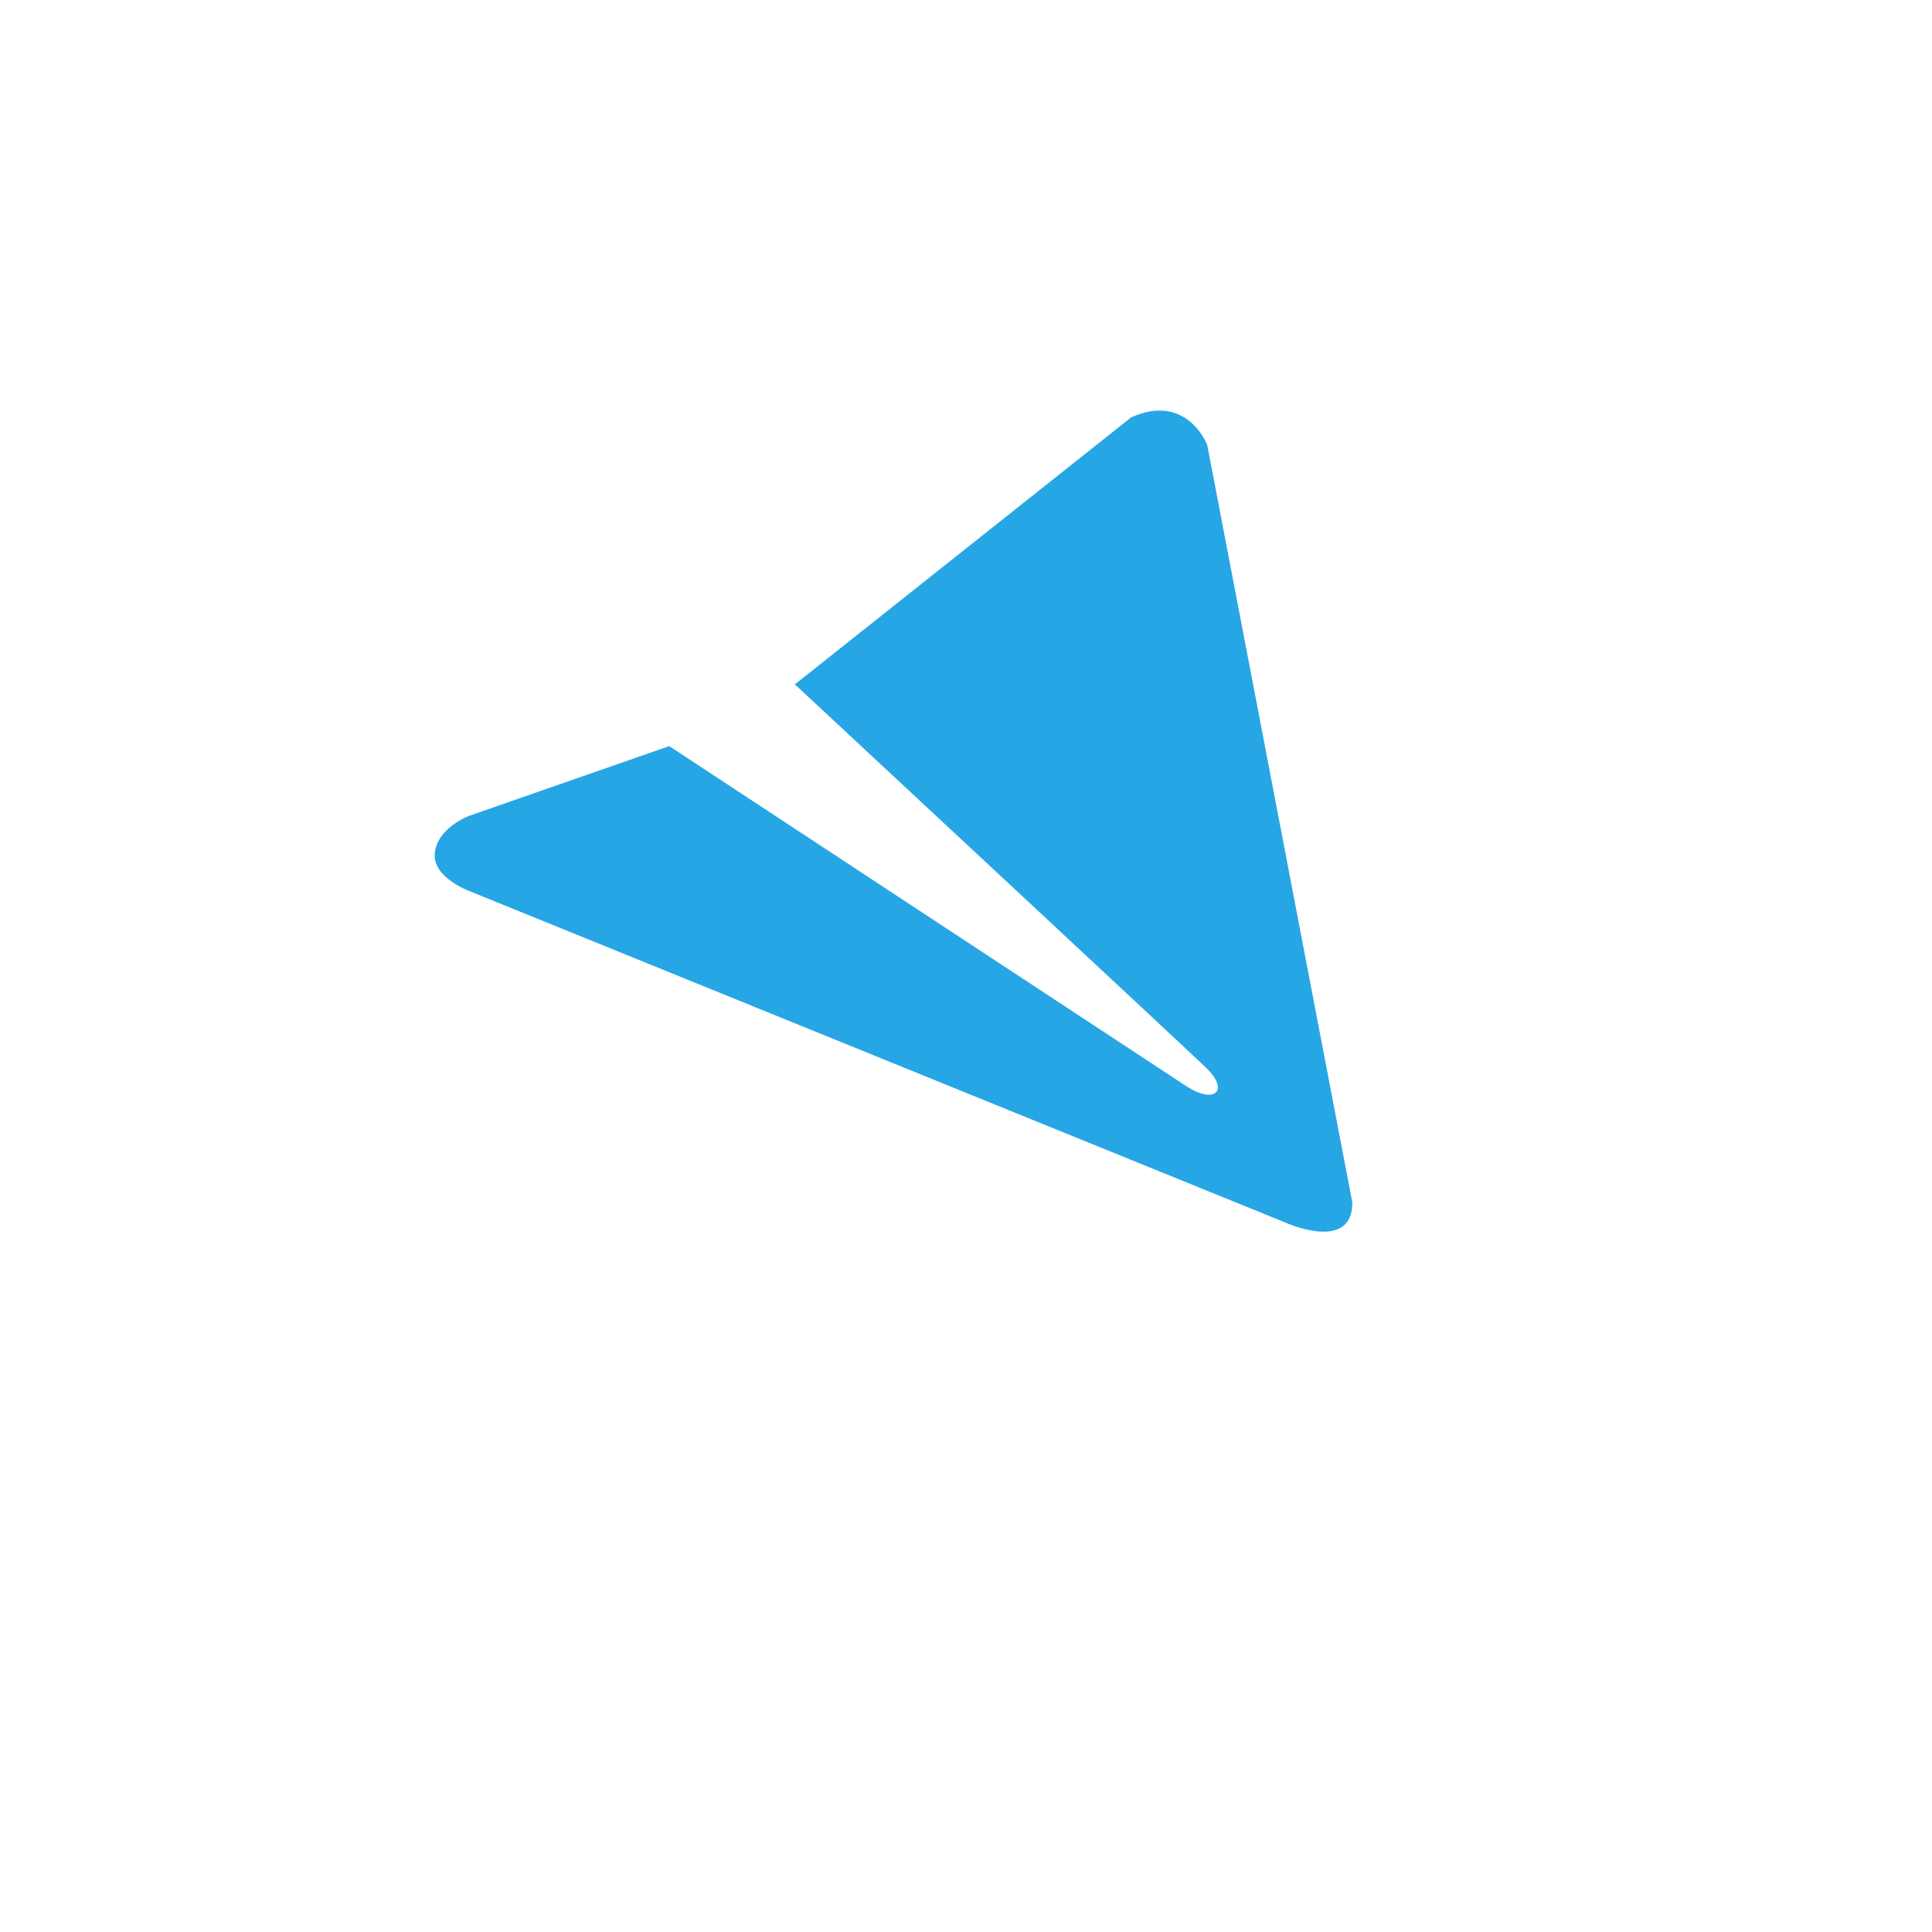 <svg  xmlns="http://www.w3.org/2000/svg" viewBox="0 0 1024 1024" fill="#27a6e5">
    <path d="M716.774 637.396l-76.938-401.665c0 0-10.765-27.853-40.337-14.496l-177.519 140.951-0.823 0.415c23.978 22.297 209.919 195.423 218.046 203.27 12.579 12.154 4.771 19.389-9.837 10.208l-274.657-180.623-105.963 36.92c0 0-16.675 6.142-18.279 19.498-1.626 13.378 18.828 20.614 18.828 20.614l431.978 175.487c0 0 35.501 16.154 35.501-10.58z"/>
</svg>
